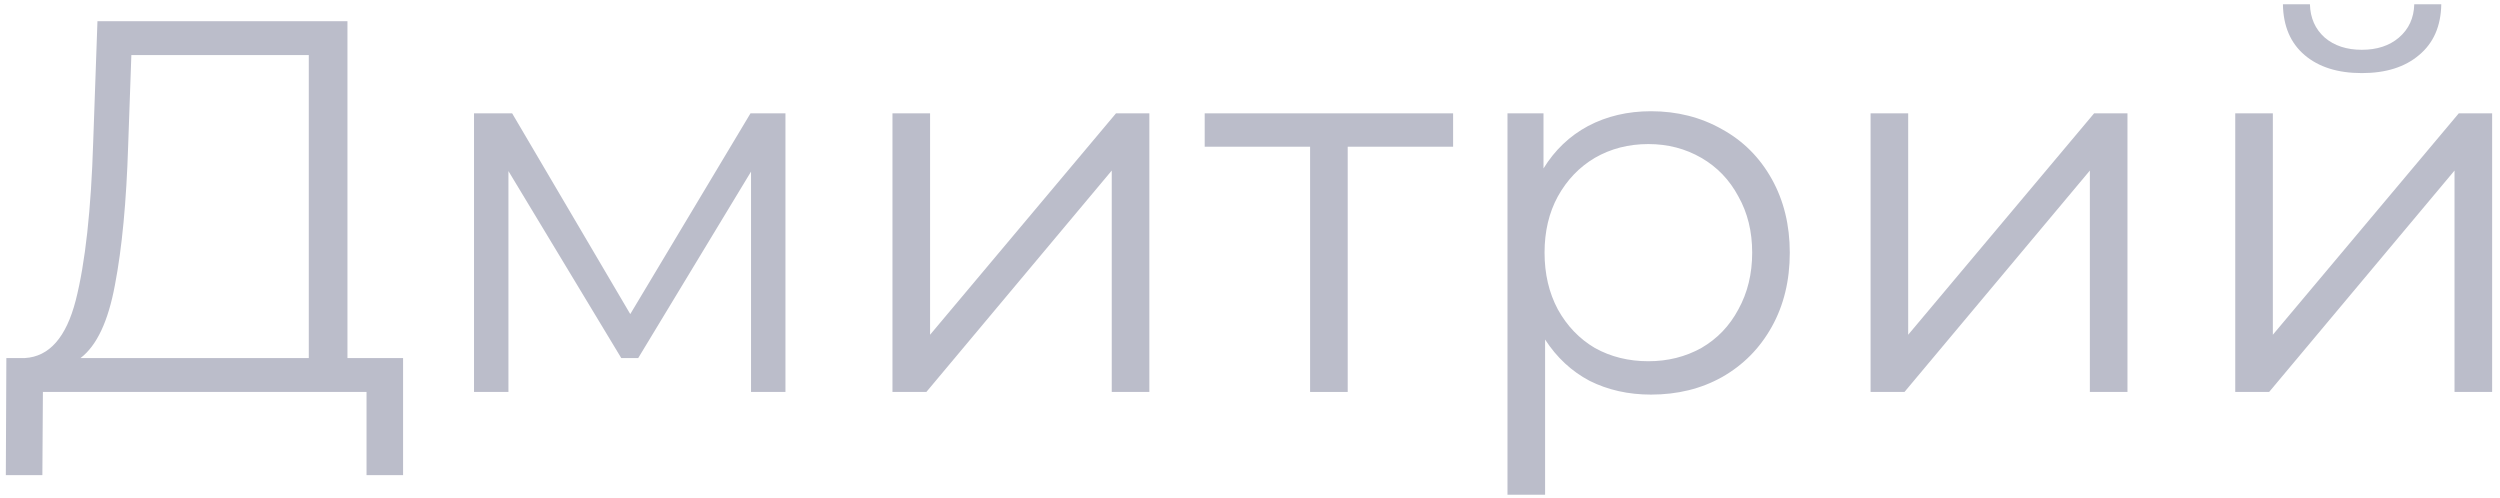 <?xml version="1.0" encoding="UTF-8"?> <svg xmlns="http://www.w3.org/2000/svg" width="236" height="47" viewBox="0 0 236 47" fill="none"> <path d="M38.05 33.8V44.85H34.6V37H4.05L4 44.85H0.55L0.6 33.8H2.35C4.65 33.667 6.25 31.85 7.15 28.35C8.05 24.817 8.6 19.817 8.8 13.35L9.2 2H32.8V33.8H38.05ZM12.1 13.7C11.933 19.034 11.517 23.434 10.85 26.9C10.216 30.334 9.133 32.634 7.6 33.8H29.15V5.2H12.4L12.1 13.7Z" fill="#BBBDCA"></path> <path d="M74.147 10.7V37H70.897V16.2L60.247 33.8H58.647L47.997 16.15V37H44.747V10.7H48.347L59.497 29.65L70.847 10.7H74.147Z" fill="#BBBDCA"></path> <path d="M84.249 10.7H87.799V31.6L105.349 10.7H108.499V37H104.949V16.1L87.449 37H84.249V10.7Z" fill="#BBBDCA"></path> <path d="M137.173 13.85H127.223V37H123.673V13.85H113.723V10.7H137.173V13.85Z" fill="#BBBDCA"></path> <path d="M155.856 10.5C158.322 10.5 160.556 11.067 162.556 12.2C164.556 13.3 166.122 14.867 167.256 16.9C168.389 18.934 168.956 21.25 168.956 23.85C168.956 26.484 168.389 28.817 167.256 30.85C166.122 32.884 164.556 34.467 162.556 35.6C160.589 36.7 158.356 37.25 155.856 37.25C153.722 37.25 151.789 36.817 150.056 35.95C148.356 35.05 146.956 33.75 145.856 32.05V46.7H142.306V10.7H145.706V15.9C146.772 14.167 148.172 12.834 149.906 11.9C151.672 10.967 153.656 10.5 155.856 10.5ZM155.606 34.1C157.439 34.1 159.106 33.684 160.606 32.85C162.106 31.984 163.272 30.767 164.106 29.2C164.972 27.634 165.406 25.85 165.406 23.85C165.406 21.85 164.972 20.084 164.106 18.55C163.272 16.984 162.106 15.767 160.606 14.9C159.106 14.034 157.439 13.6 155.606 13.6C153.739 13.6 152.056 14.034 150.556 14.9C149.089 15.767 147.922 16.984 147.056 18.55C146.222 20.084 145.806 21.85 145.806 23.85C145.806 25.85 146.222 27.634 147.056 29.2C147.922 30.767 149.089 31.984 150.556 32.85C152.056 33.684 153.739 34.1 155.606 34.1Z" fill="#BBBDCA"></path> <path d="M176.583 10.7H180.133V31.6L197.683 10.7H200.833V37H197.283V16.1L179.783 37H176.583V10.7Z" fill="#BBBDCA"></path> <path d="M211.007 10.7H214.557V31.6L232.107 10.7H235.257V37H231.707V16.1L214.207 37H211.007V10.7ZM222.957 6.9C220.69 6.9 218.89 6.334 217.557 5.2C216.224 4.067 215.54 2.467 215.507 0.4H218.057C218.09 1.7 218.557 2.75 219.457 3.55C220.357 4.317 221.524 4.7 222.957 4.7C224.39 4.7 225.557 4.317 226.457 3.55C227.39 2.75 227.873 1.7 227.907 0.4H230.457C230.423 2.467 229.723 4.067 228.357 5.2C227.023 6.334 225.224 6.9 222.957 6.9Z" fill="#BBBDCA"></path> </svg> 
